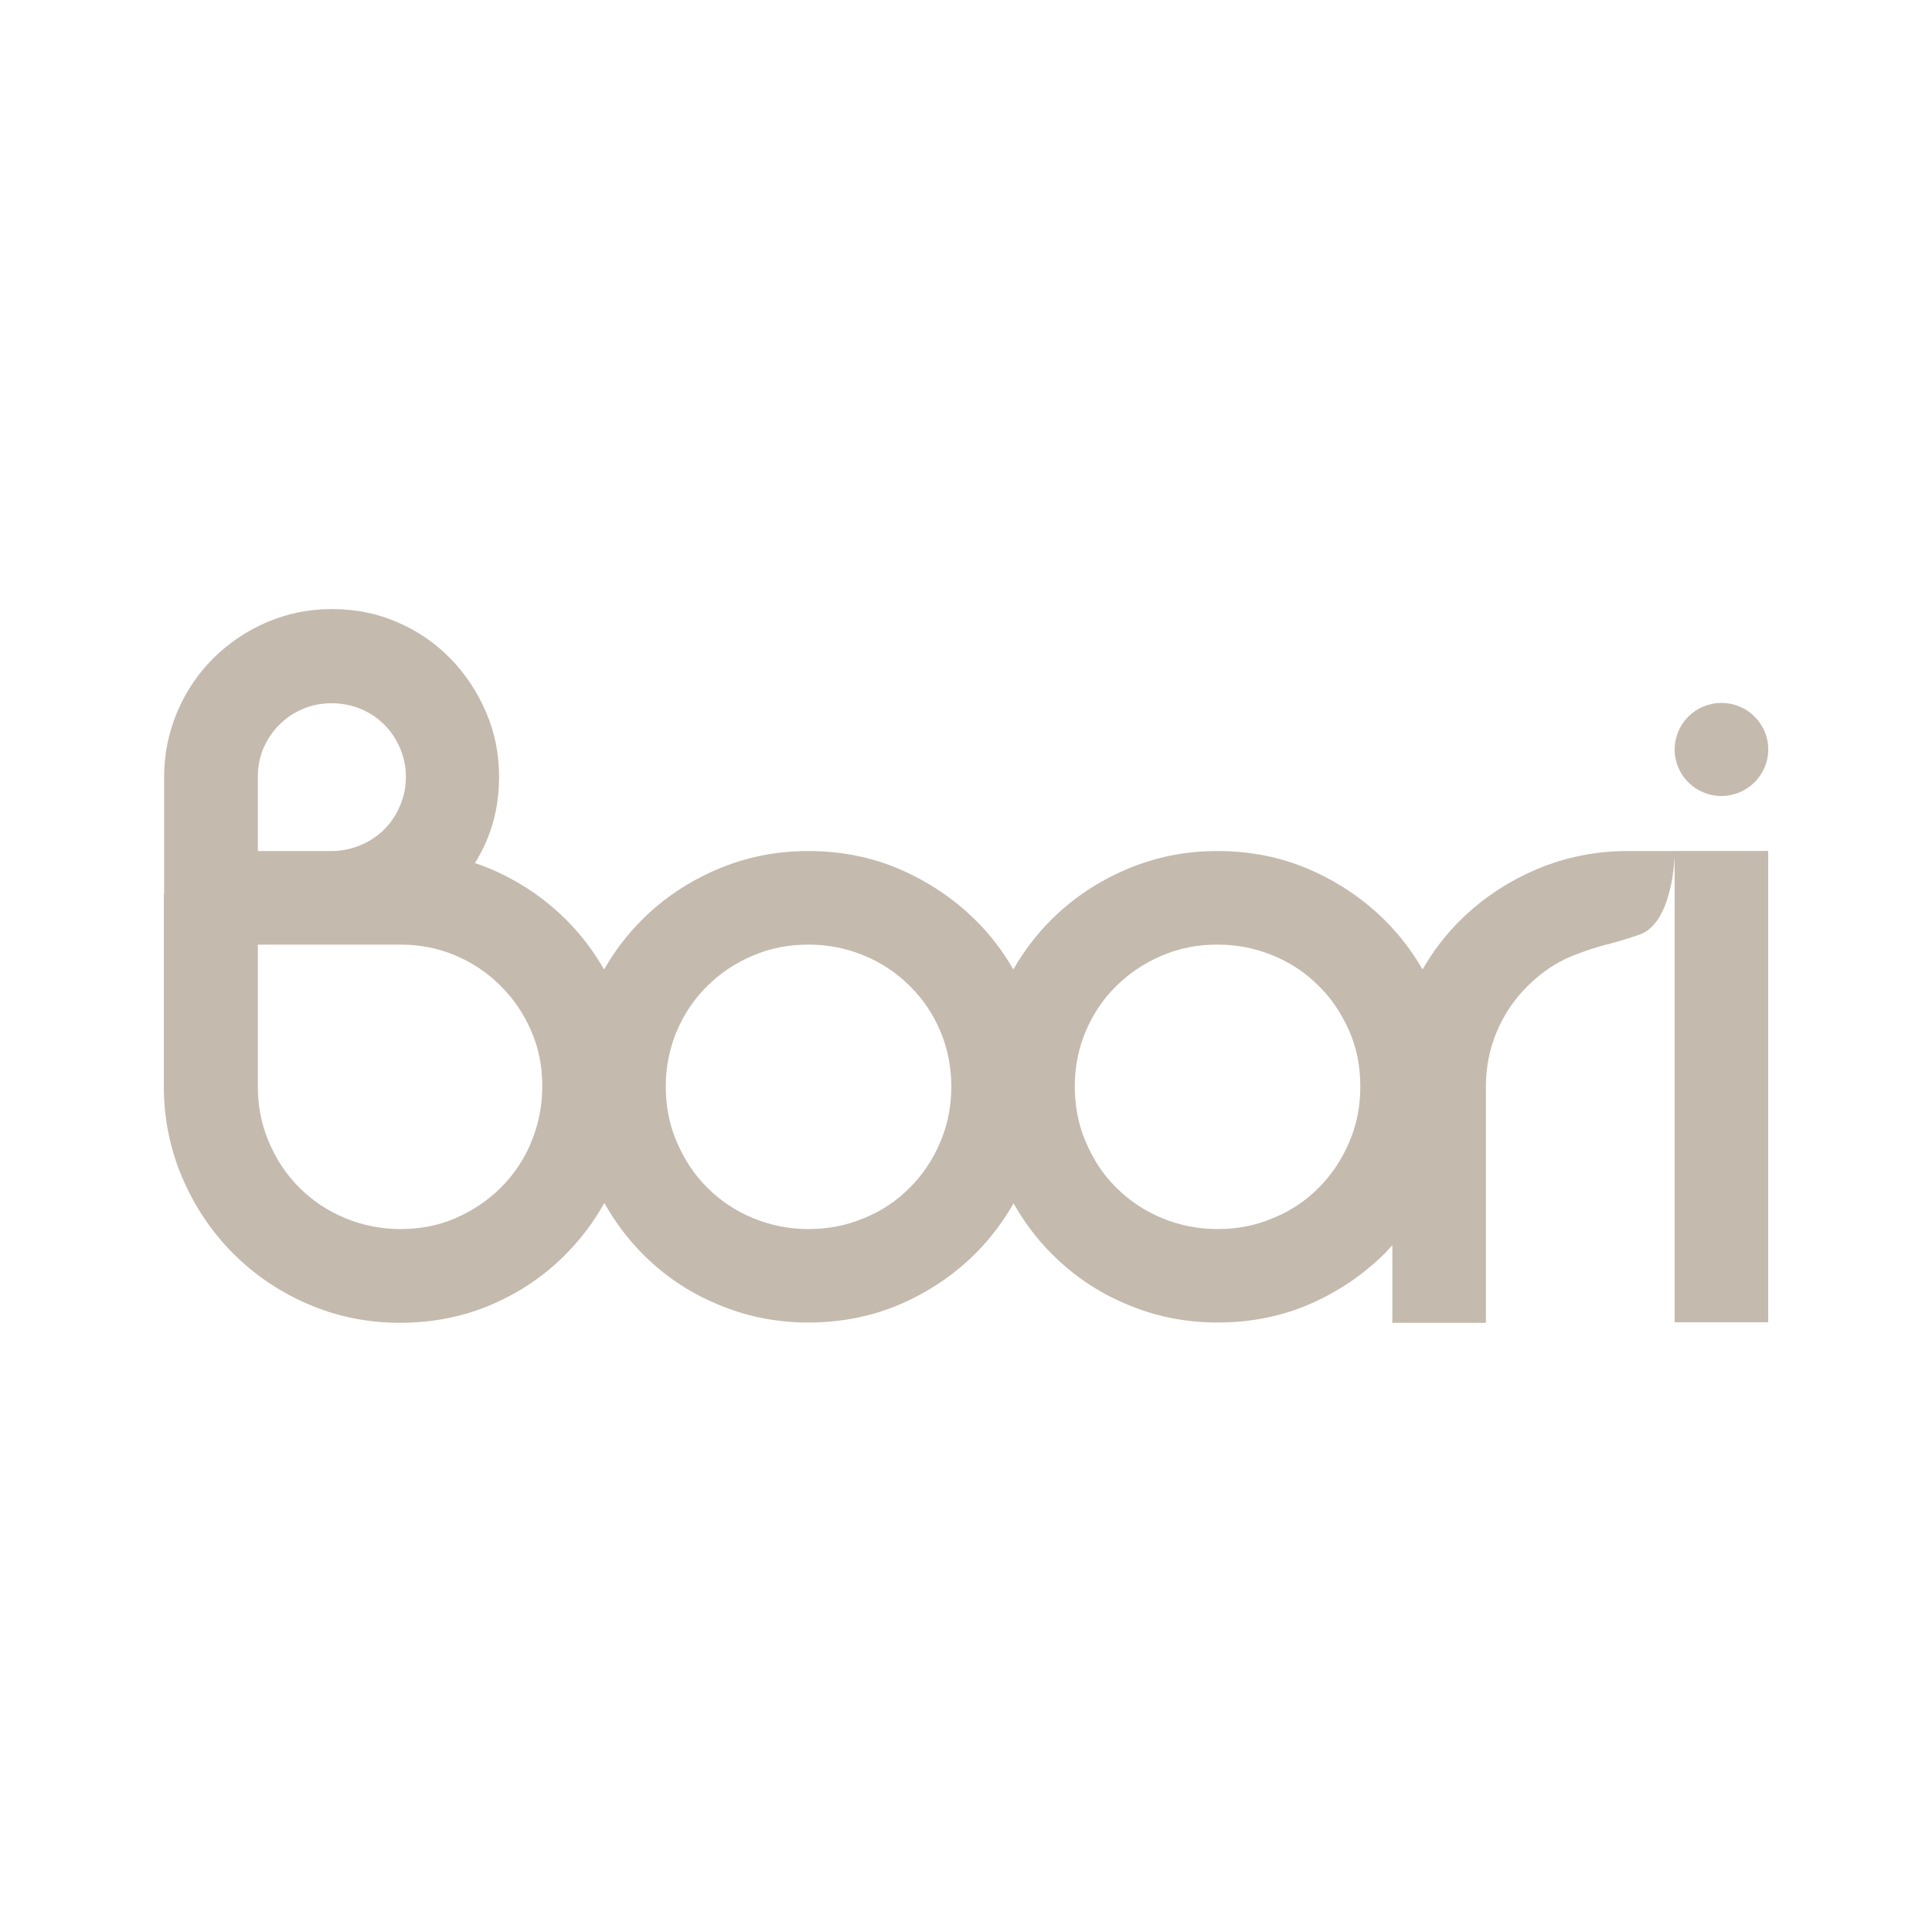 <?xml version="1.0" encoding="utf-8"?>
<svg xmlns="http://www.w3.org/2000/svg" id="Layer_1" viewBox="0 0 500 500">
  <defs>
    <style>.cls-1{fill:#c4baae;}.cls-1,.cls-2{stroke-width:0px;}.cls-2{fill:#fff;}</style>
  </defs>
  <rect class="cls-2" y="0" width="500" height="500"/>
  <path class="cls-1" d="M433.4,220.25h-12.18c-8.3,0-16.19,1.59-23.66,4.77-7.4,3.18-13.97,7.54-19.58,13.08-3.87,3.81-7.13,8.09-9.82,12.8-2.7-4.7-5.95-8.92-9.82-12.8-5.6-5.53-12.11-9.89-19.44-13.08-7.33-3.18-15.29-4.77-23.8-4.77s-16.19,1.59-23.66,4.77c-7.4,3.18-13.91,7.54-19.44,13.08-3.81,3.81-7.06,8.09-9.75,12.8-2.7-4.7-5.95-8.99-9.82-12.8-5.6-5.53-12.11-9.89-19.44-13.08s-15.29-4.77-23.8-4.77-16.19,1.59-23.66,4.77c-7.4,3.18-13.91,7.54-19.44,13.08-3.81,3.81-7.06,8.09-9.75,12.8-2.7-4.7-5.95-8.99-9.75-12.8-5.53-5.53-11.97-9.89-19.3-13.08-1.45-.62-2.91-1.18-4.36-1.66,1.04-1.73,2.01-3.53,2.84-5.4,2.28-5.19,3.39-10.86,3.39-16.88s-1.11-11.55-3.39-16.81c-2.28-5.26-5.33-9.89-9.27-13.91-3.94-4.01-8.51-7.13-13.7-9.34-5.19-2.28-10.86-3.39-16.88-3.39s-11.48,1.11-16.81,3.39c-5.26,2.21-9.89,5.4-13.91,9.34-4.01,4.01-7.13,8.65-9.34,13.91s-3.39,10.86-3.39,16.81v30.3l-.07.07v49.67c0,8.3,1.59,16.19,4.77,23.66,3.18,7.4,7.54,13.97,13.14,19.58,5.6,5.6,12.11,10.03,19.58,13.21,7.4,3.18,15.29,4.77,23.66,4.77s16.47-1.59,23.8-4.77c7.33-3.18,13.77-7.54,19.3-13.21,3.81-3.87,7.06-8.23,9.75-13.01,2.7,4.77,5.95,9.13,9.75,13.01,5.53,5.6,11.97,10.03,19.44,13.14,7.4,3.18,15.29,4.77,23.66,4.77s16.47-1.59,23.8-4.77c7.33-3.18,13.84-7.54,19.44-13.14,3.87-3.87,7.13-8.23,9.82-12.94,2.7,4.77,5.88,9.06,9.75,12.94,5.53,5.6,11.97,10.03,19.44,13.14,7.4,3.18,15.29,4.77,23.66,4.77s16.47-1.59,23.8-4.77,13.77-7.54,19.44-13.14c.69-.69,1.31-1.45,1.94-2.14v20.13h24.21v-61.16c0-5.05.97-9.82,2.84-14.25,1.87-4.43,4.5-8.3,7.89-11.69,3.32-3.32,7.2-6.09,11.69-7.89,8.09-3.18,8.65-2.49,17.3-5.47,8.72-2.97,9.13-20.41,9.13-20.41v120.72h24.21v-121.97h-24.21ZM66.73,201.02c0-2.63.48-5.12,1.45-7.4,1.04-2.28,2.35-4.36,4.15-6.09,1.73-1.73,3.74-3.11,6.09-4.08,2.28-.97,4.77-1.45,7.4-1.45s5.12.48,7.47,1.45c2.35.97,4.43,2.35,6.16,4.08s3.11,3.81,4.08,6.09,1.52,4.77,1.52,7.4-.48,5.12-1.52,7.47c-.97,2.35-2.35,4.43-4.08,6.16s-3.81,3.11-6.16,4.08-4.84,1.52-7.47,1.52h-19.09v-19.23ZM137.51,295.52c-1.87,4.57-4.57,8.51-7.89,11.83-3.32,3.32-7.26,5.95-11.69,7.89-4.43,1.94-9.2,2.84-14.25,2.84s-9.89-.97-14.39-2.84c-4.5-1.87-8.44-4.5-11.83-7.89-3.32-3.32-5.95-7.26-7.89-11.83-1.94-4.5-2.84-9.34-2.84-14.39v-36.67h36.94c5.05,0,9.82.97,14.25,2.84,4.43,1.87,8.3,4.5,11.69,7.89,3.32,3.32,6.02,7.26,7.89,11.69,1.94,4.43,2.84,9.2,2.84,14.25,0,5.05-.97,9.89-2.84,14.39M243.36,295.52c-1.87,4.5-4.5,8.44-7.89,11.83-3.32,3.39-7.26,6.02-11.83,7.89-4.57,1.94-9.34,2.84-14.39,2.84s-9.89-.97-14.39-2.84-8.44-4.5-11.83-7.89c-3.32-3.32-5.95-7.26-7.89-11.83-1.94-4.5-2.84-9.34-2.84-14.39s.97-9.82,2.84-14.25c1.87-4.43,4.5-8.37,7.89-11.69,3.32-3.32,7.26-5.95,11.83-7.89,4.5-1.94,9.34-2.84,14.39-2.84s9.89.97,14.39,2.84,8.44,4.5,11.83,7.89c3.39,3.32,6.02,7.26,7.89,11.69,1.87,4.43,2.84,9.2,2.84,14.25s-.9,9.89-2.84,14.39M349.21,295.52c-1.94,4.5-4.5,8.44-7.89,11.83-3.32,3.39-7.26,6.02-11.83,7.89-4.5,1.94-9.34,2.84-14.39,2.84s-9.89-.97-14.39-2.84-8.44-4.5-11.83-7.89c-3.39-3.32-5.95-7.26-7.89-11.83-1.94-4.5-2.84-9.34-2.84-14.39s.97-9.82,2.84-14.25,4.5-8.37,7.89-11.69,7.26-5.95,11.83-7.89c4.5-1.94,9.34-2.84,14.39-2.84s9.89.97,14.39,2.84c4.57,1.87,8.44,4.5,11.83,7.89,3.39,3.32,5.95,7.26,7.89,11.69s2.84,9.2,2.84,14.25-.9,9.89-2.84,14.39"/>
  <path class="cls-1" d="M445.51,206c6.64,0,12.11-5.4,12.11-12.04s-5.4-12.04-12.11-12.04-12.11,5.4-12.11,12.04,5.4,12.04,12.11,12.04"/>
</svg>
